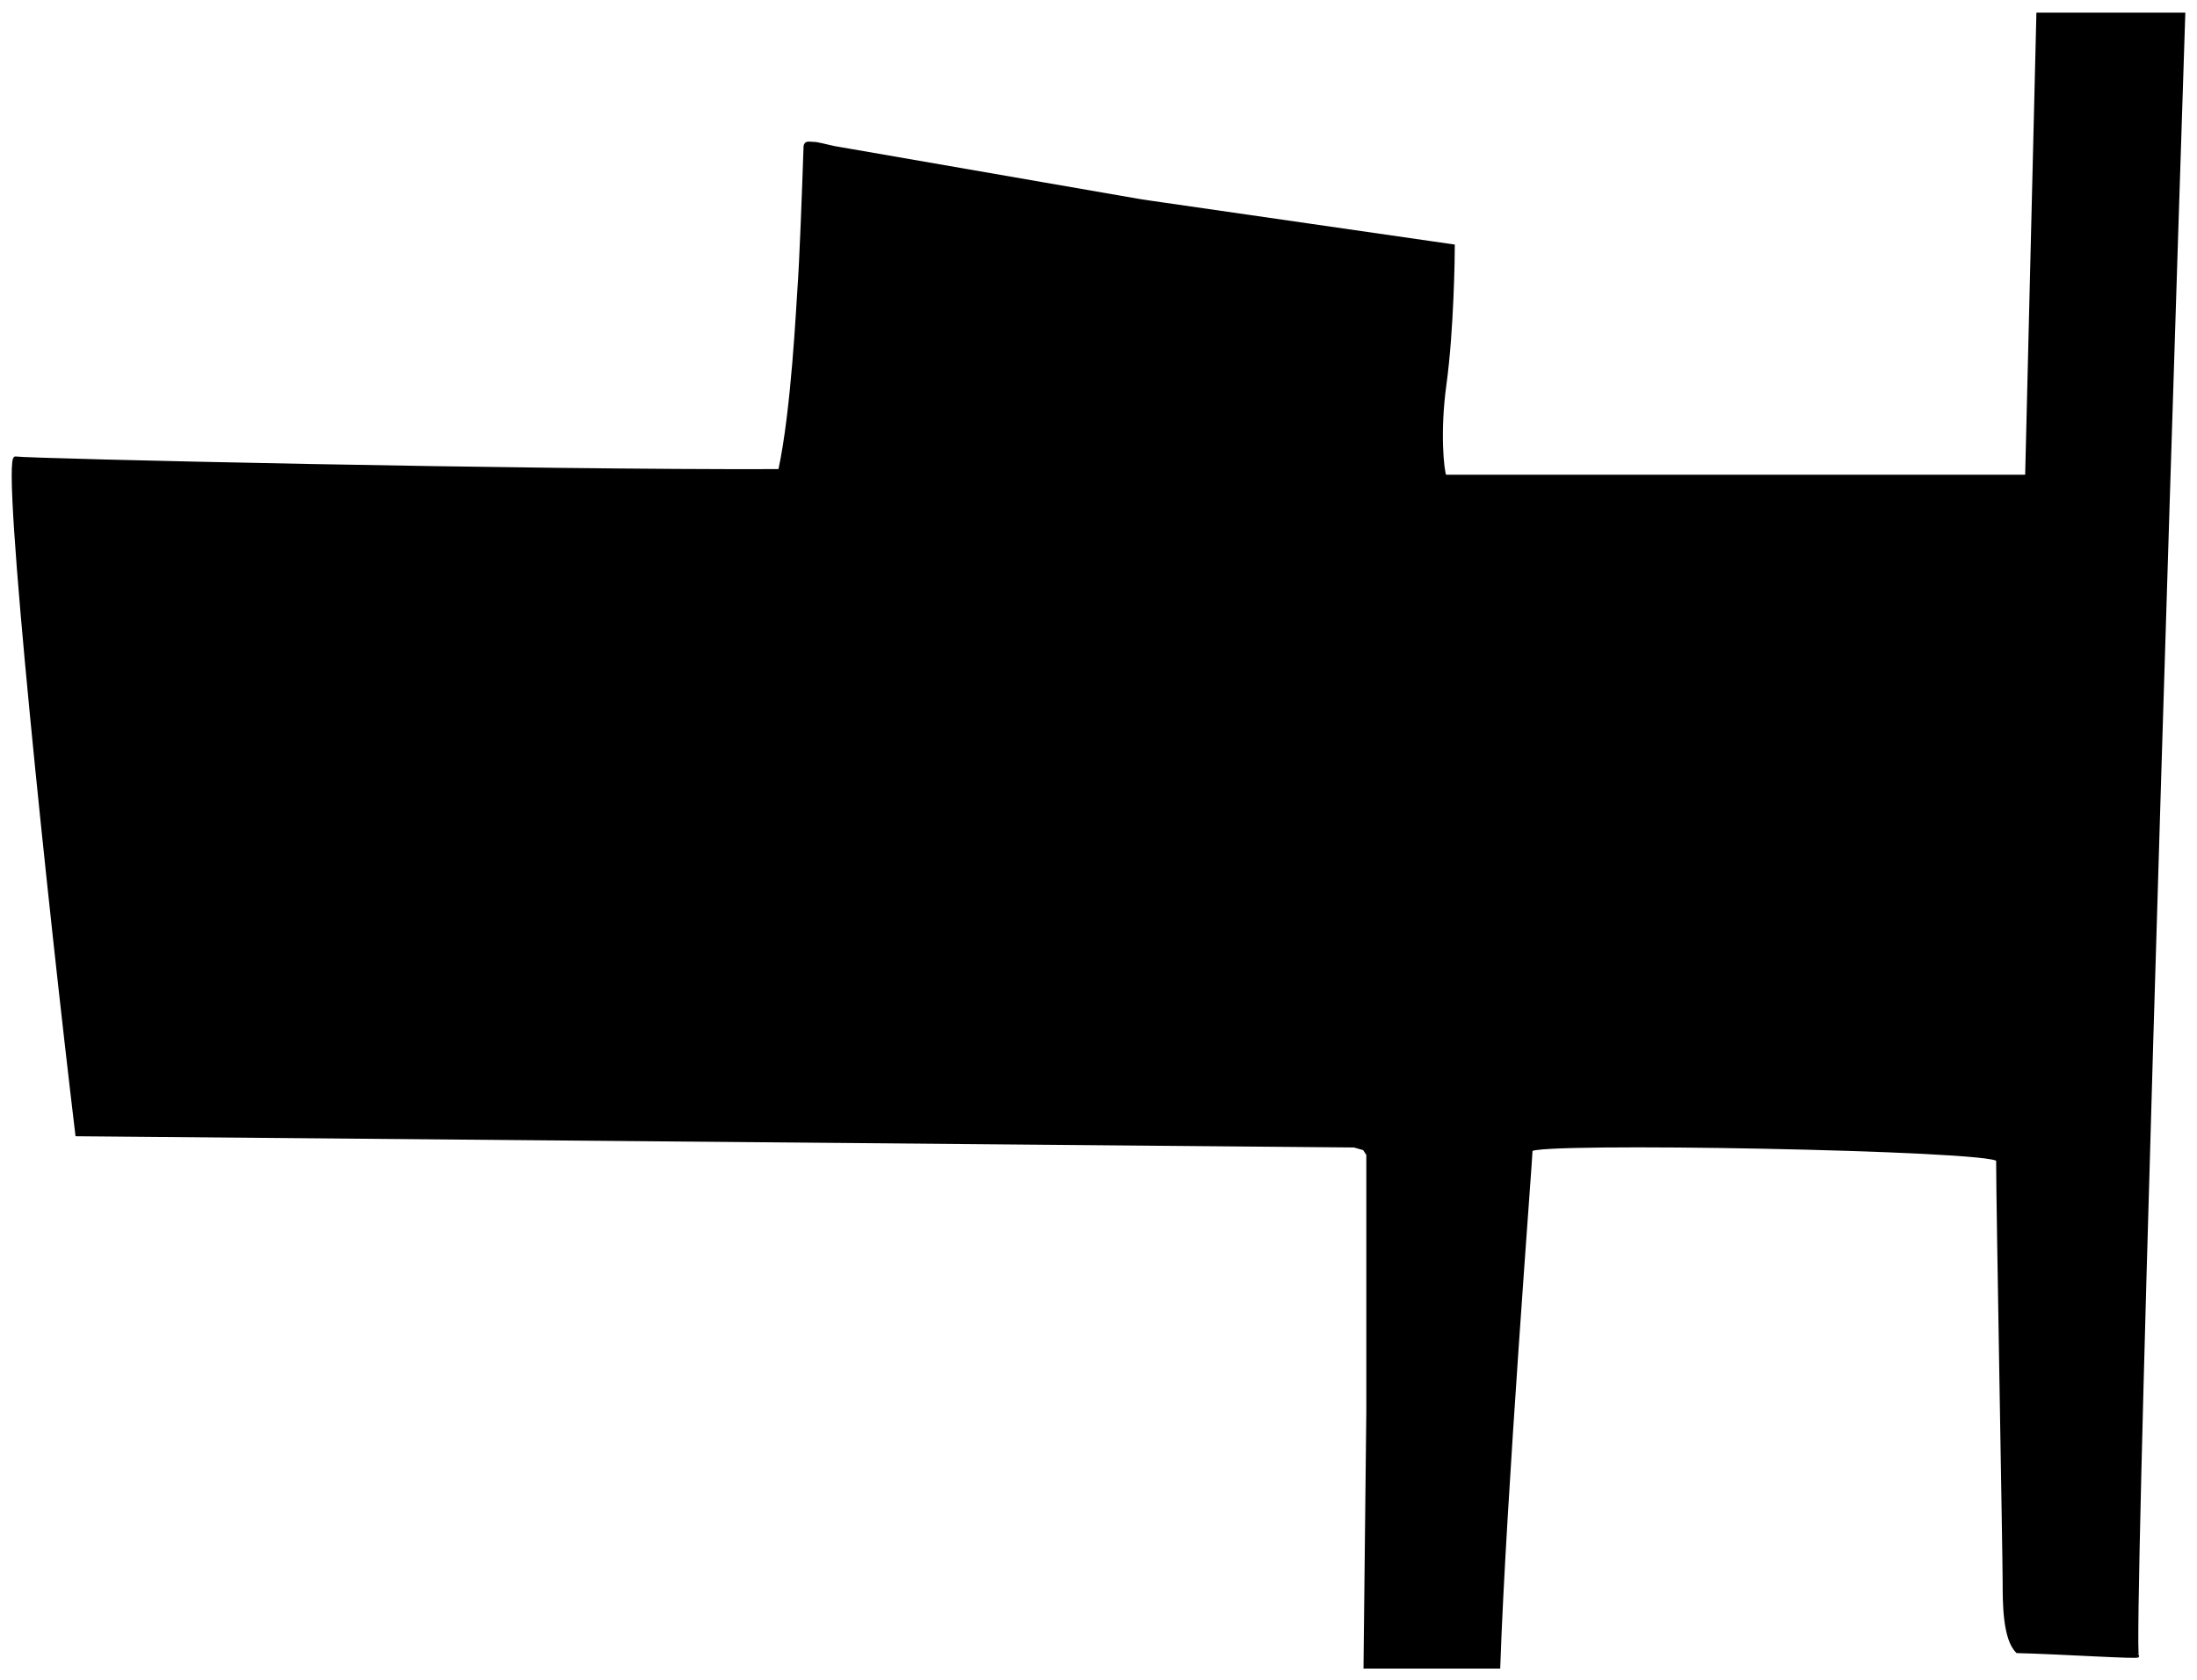 <svg width="782" height="598" fill="none" xmlns="http://www.w3.org/2000/svg"><g filter="url(#a)"><path d="M777.328 1h-52l-4 164.5h-207c-.828-2-2.328-15.5 0-32.5 2.718-19.84 3-46.5 3-49.5L406.5 67.5 297 48.5c-2.5-.5-5.9-1.5-7.5-1.5-1.6 0-2.645-.5-2.978 1-.5 15-1.5 42-2.194 51-.43 5.583-2.161 43-6.828 64.5-88.833.333-267.2-3.7-272-4.5-4.8-.8 12.328 161.833 21.828 241L482 404l3.5 1 1.328 2v91.5l-1 91H533.5c2-59 11.5-181.2 11.5-184 0-3.5 164.5-.5 166 3.5 0 15.5 2.328 141.199 2.328 150.5 0 7 0 20 4.672 24.5 14.833.333 44.828 2.3 42.828 1.5-2-.8 10.167-390 16.5-584.5Z" fill="#000"/><path d="M777.328 1h-52l-4 164.5h-207c-.828-2-2.328-15.5 0-32.5 2.718-19.84 3-46.5 3-49.5L406.5 67.5 297 48.5c-2.5-.5-5.9-1.5-7.5-1.5-1.6 0-2.645-.5-2.978 1-.5 15-1.5 42-2.194 51-.43 5.583-2.161 43-6.828 64.5-88.833.333-267.2-3.7-272-4.5-4.8-.8 12.328 161.833 21.828 241L482 404l3.5 1 1.328 2v91.5l-1 91H533.5c2-59 11.5-181.2 11.5-184 0-3.5 164.5-.5 166 3.5 0 15.5 2.328 141.199 2.328 150.5 0 7 0 20 4.672 24.5 14.833.333 44.828 2.3 42.828 1.5-2-.8 10.167-390 16.5-584.5Z" stroke="#000"/></g><defs><filter id="a" x=".168" y=".5" width="781.677" height="597.5" filterUnits="userSpaceOnUse" color-interpolation-filters="sRGB"><feFlood flood-opacity="0" result="BackgroundImageFix"/><feColorMatrix in="SourceAlpha" values="0 0 0 0 0 0 0 0 0 0 0 0 0 0 0 0 0 0 127 0" result="hardAlpha"/><feOffset dy="4"/><feGaussianBlur stdDeviation="2"/><feComposite in2="hardAlpha" operator="out"/><feColorMatrix values="0 0 0 0 0 0 0 0 0 0 0 0 0 0 0 0 0 0 0.25 0"/><feBlend in2="BackgroundImageFix" result="effect1_dropShadow_1_3"/><feBlend in="SourceGraphic" in2="effect1_dropShadow_1_3" result="shape"/></filter></defs></svg>
